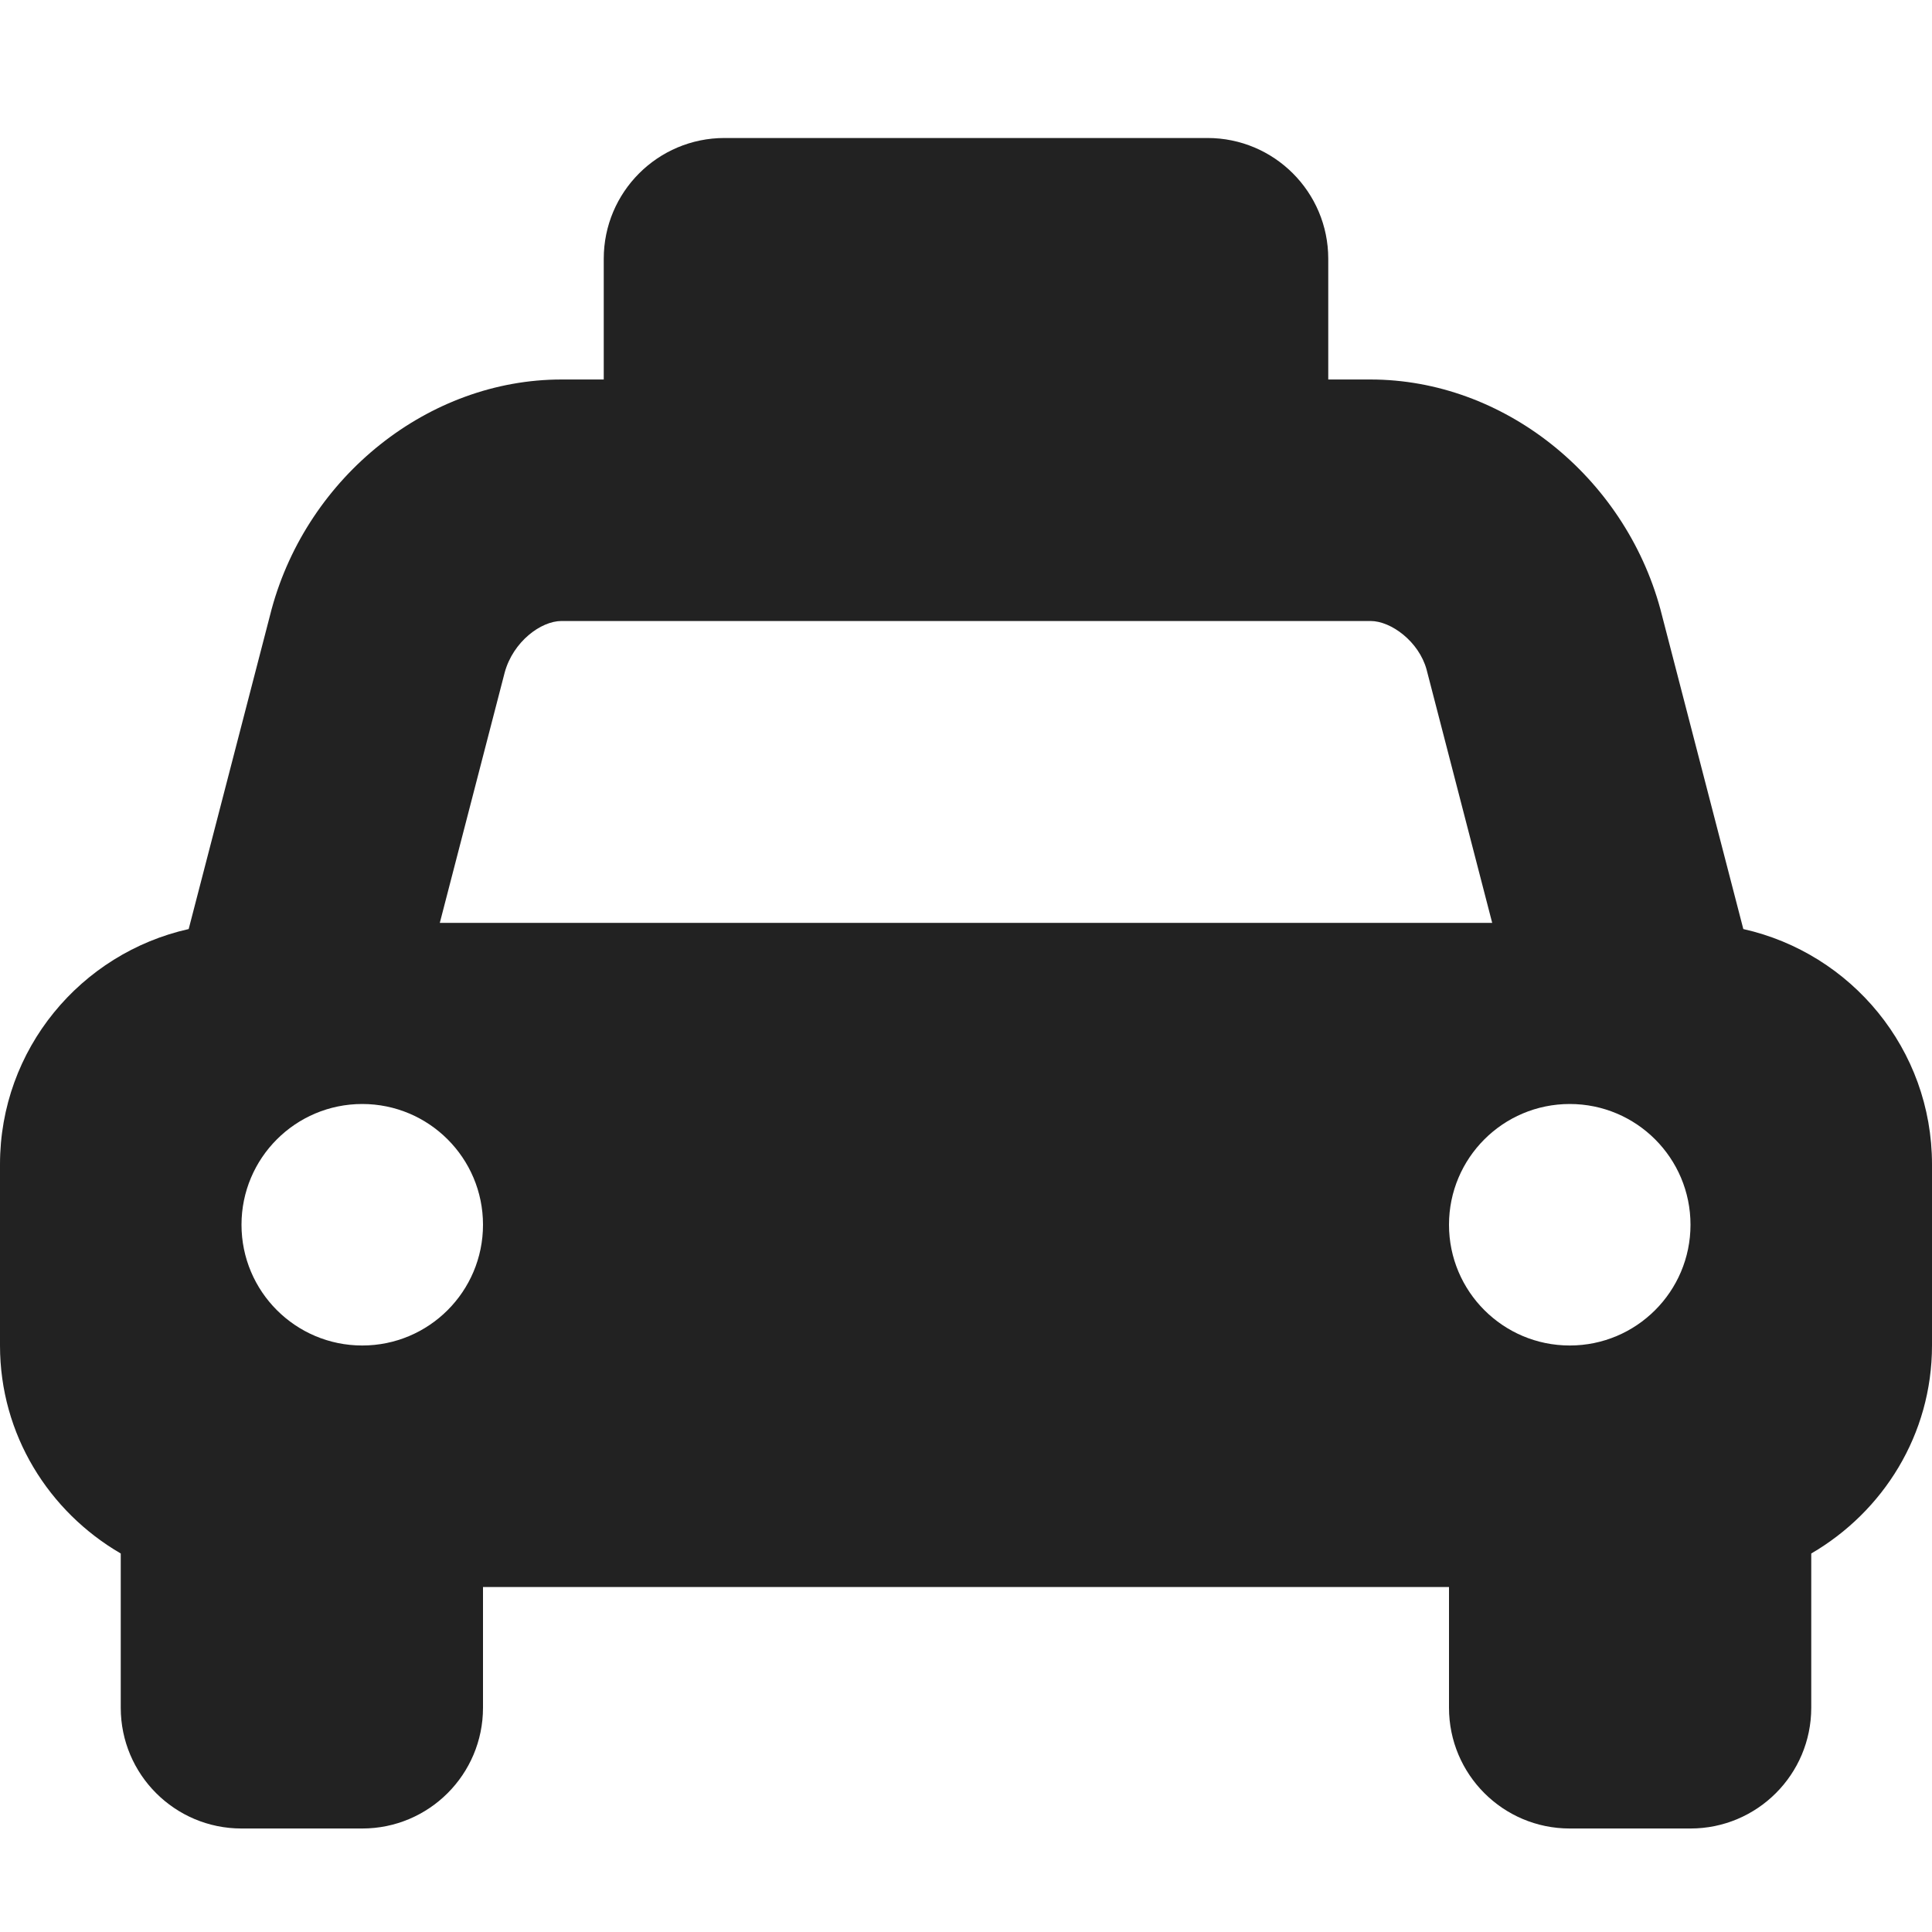 <svg width="56" height="56" viewBox="0 0 56 56" fill="none" xmlns="http://www.w3.org/2000/svg">
<path d="M50.531 26.929L48.125 17.65C47.075 13.8 43.575 11 39.725 11H38.5V7.5C38.5 5.567 36.933 4 35 4H21C19.067 4 17.5 5.567 17.5 7.5V11H16.275C12.425 11 8.925 13.8 7.875 17.65L5.469 26.929C2.342 27.629 0 30.411 0 33.75V39C0 41.584 1.416 43.817 3.5 45.029V49.5C3.5 51.433 5.067 53 7 53H10.5C12.433 53 14 51.433 14 49.5V46H42V49.5C42 51.433 43.567 53 45.5 53H49C50.933 53 52.5 51.433 52.5 49.5V45.029C54.584 43.816 56 41.583 56 39V33.75C56 30.411 53.658 27.629 50.531 26.929ZM10.5 39C8.567 39 7 37.433 7 35.5C7 33.567 8.567 32 10.5 32C12.433 32 14 33.567 14 35.5C14 37.433 12.433 39 10.5 39ZM12.748 26.75L14.629 19.492C14.873 18.599 15.678 18 16.276 18H39.726C40.324 18 41.129 18.599 41.35 19.407L43.252 26.75H12.748ZM45.5 39C43.567 39 42 37.433 42 35.5C42 33.567 43.567 32 45.5 32C47.433 32 49 33.567 49 35.5C49 37.433 47.433 39 45.5 39Z" fill="#222222"/>
</svg>
